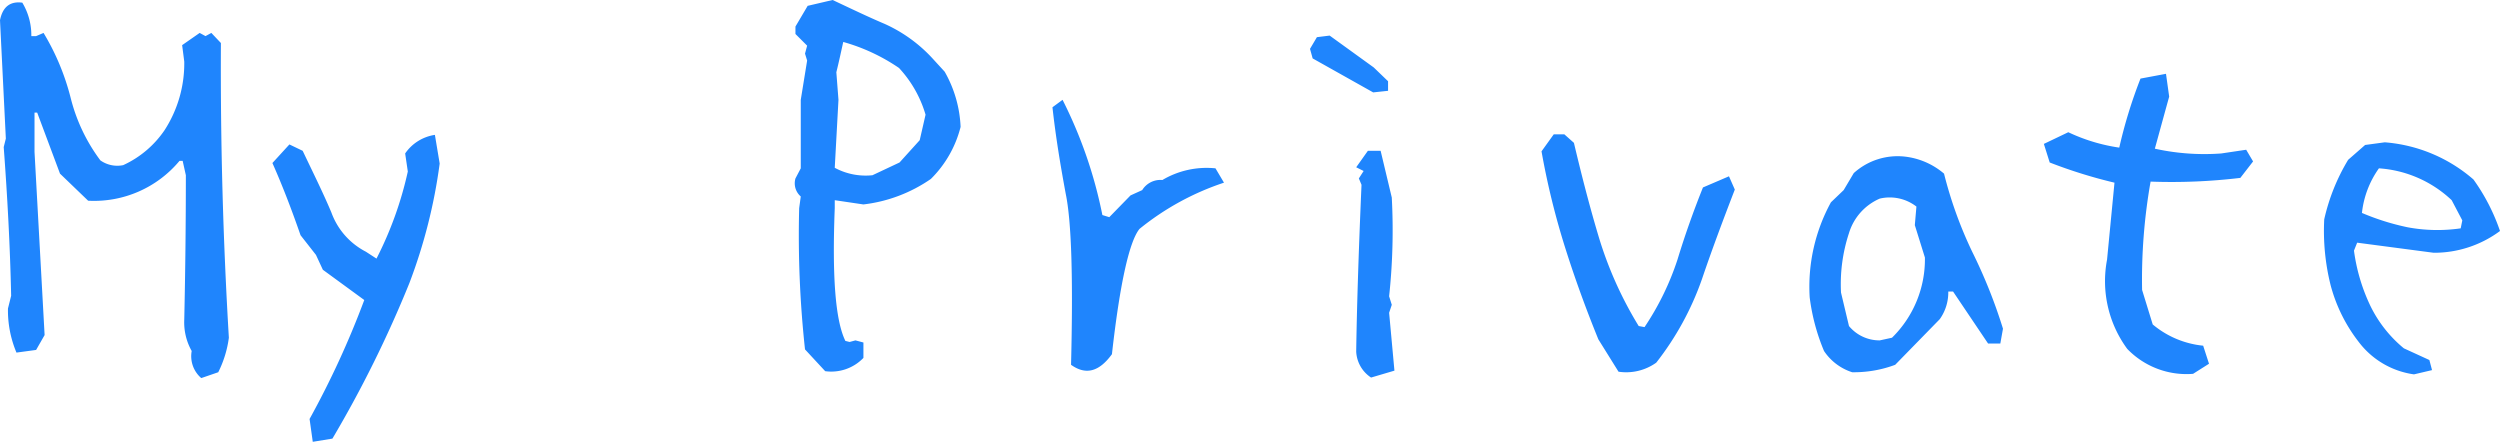 <svg xmlns="http://www.w3.org/2000/svg" width="188.32" height="33.28" viewBox="0 0 188.32 33.28">
  <path id="パス_1283" data-name="パス 1283" d="M16.96-2.8l1.28-.44a8.2,8.2,0,0,0,.8-2.6q-.66-11.04-.6-22.2l-.72-.76-.44.24-.44-.24-1.32.92.16,1.24a9.255,9.255,0,0,1-1.48,5.16,7.575,7.575,0,0,1-3.12,2.64,2.208,2.208,0,0,1-1.72-.36,13.2,13.2,0,0,1-2.24-4.72A18.031,18.031,0,0,0,5.08-28.8l-.56.24H4.16a4.746,4.746,0,0,0-.68-2.52Q2.1-31.26,1.8-29.76l.44,8.92-.16.64c.28,3.76.48,7.48.56,11.2l-.24.96a8.193,8.193,0,0,0,.64,3.32l1.48-.2.64-1.12L4.4-19.84V-22.8h.2l1.72,4.6,2.12,2.04a8.372,8.372,0,0,0,6.88-3h.24l.24,1.08c0,3.6-.04,7.24-.12,10.88a4.393,4.393,0,0,0,.56,2.36A2.175,2.175,0,0,0,16.96-2.8ZM25.36,2l1.48-.24a87.283,87.283,0,0,0,5.8-11.72,40.1,40.1,0,0,0,2.28-9l-.36-2.16a3.308,3.308,0,0,0-2.24,1.4l.2,1.36a27.229,27.229,0,0,1-2.36,6.56l-.8-.52a5.388,5.388,0,0,1-2.6-2.96c-.64-1.52-1.4-3.04-2.16-4.64l-1-.48L22.32-19c.8,1.8,1.48,3.6,2.12,5.44l1.16,1.48.52,1.12,3.12,2.28A66.848,66.848,0,0,1,25.12.28Zm38.6-5.32a3.356,3.356,0,0,0,2.88-1V-5.48l-.6-.16-.44.12-.32-.08c-.76-1.56-1-4.88-.8-10v-.6l2.16.32a11.214,11.214,0,0,0,5.08-1.92,8.4,8.4,0,0,0,2.24-3.92,9.15,9.15,0,0,0-1.2-4.16l-.88-.96a11.023,11.023,0,0,0-3.64-2.64c-1.32-.56-2.64-1.2-3.92-1.8l-1.88.44-.92,1.56v.56l.88.88-.16.6.16.52-.48,2.96v5.16l-.4.76a1.311,1.311,0,0,0,.4,1.36L62-15.6a79.529,79.529,0,0,0,.44,10.64Zm5.6-15.72-2.04.96a4.906,4.906,0,0,1-2.84-.56l.28-5.12-.16-2.08c.2-.8.36-1.56.52-2.28a14.265,14.265,0,0,1,4.2,1.96,8.79,8.79,0,0,1,2,3.52l-.44,1.92ZM82.48-3.8c1.12.8,2.12.52,3.08-.8.6-5.36,1.32-8.52,2.08-9.44A20.142,20.142,0,0,1,94-17.52l-.64-1.08a6.533,6.533,0,0,0-4,.88,1.612,1.612,0,0,0-1.52.76l-.88.4-1.6,1.64-.52-.16a33.845,33.845,0,0,0-3-8.68l-.76.56c.24,2.2.6,4.36,1,6.52C82.52-14.56,82.64-10.24,82.48-3.8Zm22.6.96,1.76-.52-.4-4.36.2-.6-.2-.64a46.588,46.588,0,0,0,.2-7.44l-.84-3.52h-.96l-.88,1.24.56.28-.36.56.2.48c-.24,5.52-.36,9.72-.4,12.56A2.479,2.479,0,0,0,105.08-2.84Zm.16-21.48,1.12-.12v-.72l-1.08-1.04-3.32-2.4-.96.12-.52.88.2.72ZM123.72-3.28a3.9,3.9,0,0,0,2.84-.68A21.912,21.912,0,0,0,130-10.24c.76-2.24,1.6-4.48,2.48-6.76l-.44-1-1.96.84c-.72,1.8-1.36,3.6-1.92,5.44a20.651,20.651,0,0,1-2.48,5.08l-.44-.08a28.69,28.69,0,0,1-3-6.68c-.72-2.4-1.32-4.76-1.88-7.12l-.72-.64h-.8l-.92,1.28a57.486,57.486,0,0,0,1.8,7.32c.76,2.4,1.6,4.68,2.48,6.84Zm17.6.04a8.854,8.854,0,0,0,3.24-.56l3.36-3.44a3.464,3.464,0,0,0,.64-2.08h.36l2.64,3.92h.92l.2-1.12a38.973,38.973,0,0,0-2.32-5.8,31.077,31.077,0,0,1-2.12-5.88,5.5,5.5,0,0,0-2.92-1.28,4.922,4.922,0,0,0-3.88,1.24l-.76,1.28-.96.92a13.247,13.247,0,0,0-1.6,7.16,15.336,15.336,0,0,0,1.08,4.04A4.023,4.023,0,0,0,141.32-3.24Zm3-2.6-.92.2a2.976,2.976,0,0,1-2.32-1.08l-.6-2.52a12.258,12.258,0,0,1,.6-4.48,4.134,4.134,0,0,1,2.32-2.6,3.285,3.285,0,0,1,2.76.6l-.12,1.4.76,2.44A8.272,8.272,0,0,1,144.32-5.84ZM167-3.12l1.2-.76-.44-1.36a6.985,6.985,0,0,1-3.8-1.6l-.8-2.6a42.429,42.429,0,0,1,.64-8.16,43.462,43.462,0,0,0,6.76-.28l.96-1.24L171-20l-1.88.28a17.347,17.347,0,0,1-5-.36c.32-1.16.68-2.48,1.08-3.92l-.24-1.72-1.92.36a36.05,36.05,0,0,0-1.6,5.2,13.53,13.53,0,0,1-3.84-1.16l-1.84.88.44,1.4a37.151,37.151,0,0,0,4.88,1.52l-.56,5.8A8.615,8.615,0,0,0,162.04-5,6.2,6.2,0,0,0,167-3.12Zm16.64.04L185-3.4l-.2-.76-1.92-.88a9.537,9.537,0,0,1-2.6-3.36,13.924,13.924,0,0,1-1.16-4l.24-.6,5.76.76a8.315,8.315,0,0,0,5-1.64,14.852,14.852,0,0,0-2-3.88,11.543,11.543,0,0,0-6.68-2.8l-1.48.2-1.28,1.12a15.041,15.041,0,0,0-1.8,4.48,16.871,16.871,0,0,0,.48,4.96,11.931,11.931,0,0,0,2.12,4.28A6.3,6.3,0,0,0,183.64-3.08Zm3.52-11a12.189,12.189,0,0,1-4-.08,18.327,18.327,0,0,1-3.44-1.08A7.091,7.091,0,0,1,181-18.6a8.836,8.836,0,0,1,5.48,2.4l.8,1.52Z" transform="translate(-1.8 31.28)" fill="#1f85fd"/>
</svg>
